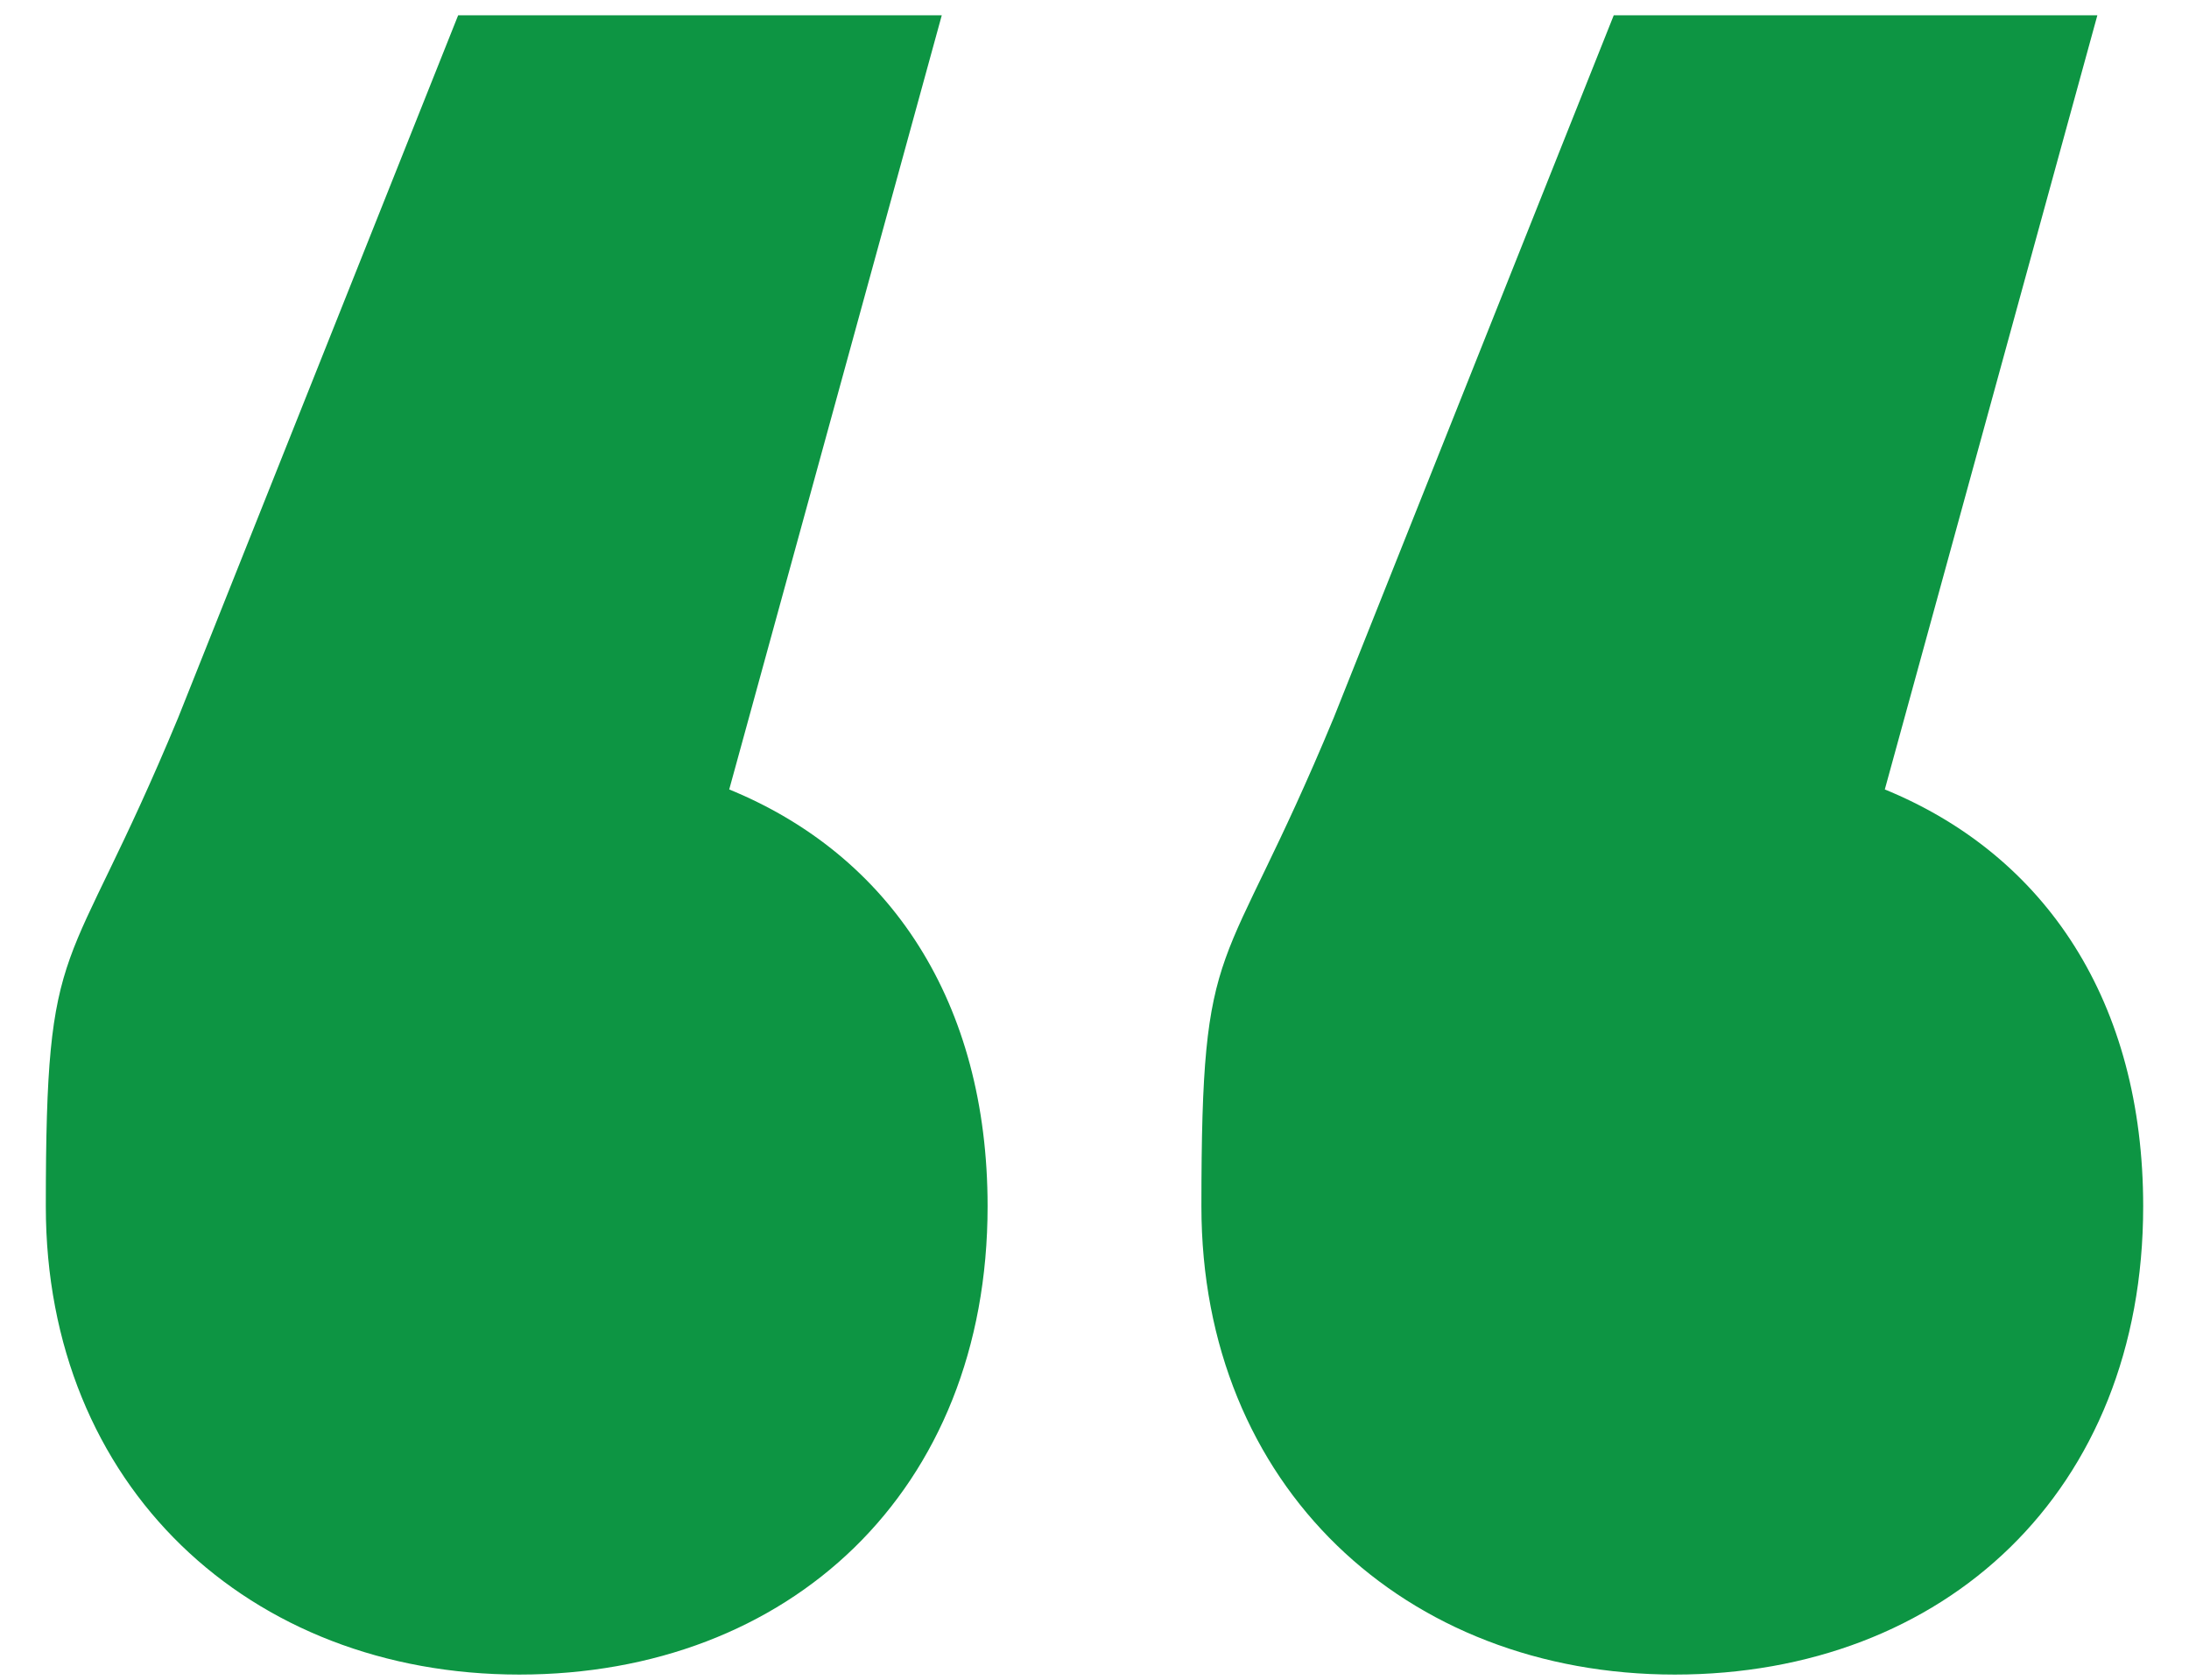 <?xml version="1.0" encoding="UTF-8"?>
<svg id="Layer_1" data-name="Layer 1" xmlns="http://www.w3.org/2000/svg" version="1.1" viewBox="0 0 43 33">
  <defs>
    <style>
      .cls-1 {
        fill: #0d9543;
        stroke-width: 0px;
      }
    </style>
  </defs>
  <path class="cls-1" d="M14.3,15.5c3.2,1.3,5.1,4.2,5.1,8.2,0,5.6-3.9,9.2-9.2,9.2S.9,29.2.9,23.7s.4-4.3,2.6-9.6L9,.3h9.5l-4.2,15.3ZM37,15.5c3.2,1.3,5.1,4.2,5.1,8.2,0,5.6-3.9,9.2-9.2,9.2s-9.3-3.7-9.3-9.2.4-4.3,2.6-9.6L31.7.3h9.5l-4.2,15.3Z"/>
</svg>